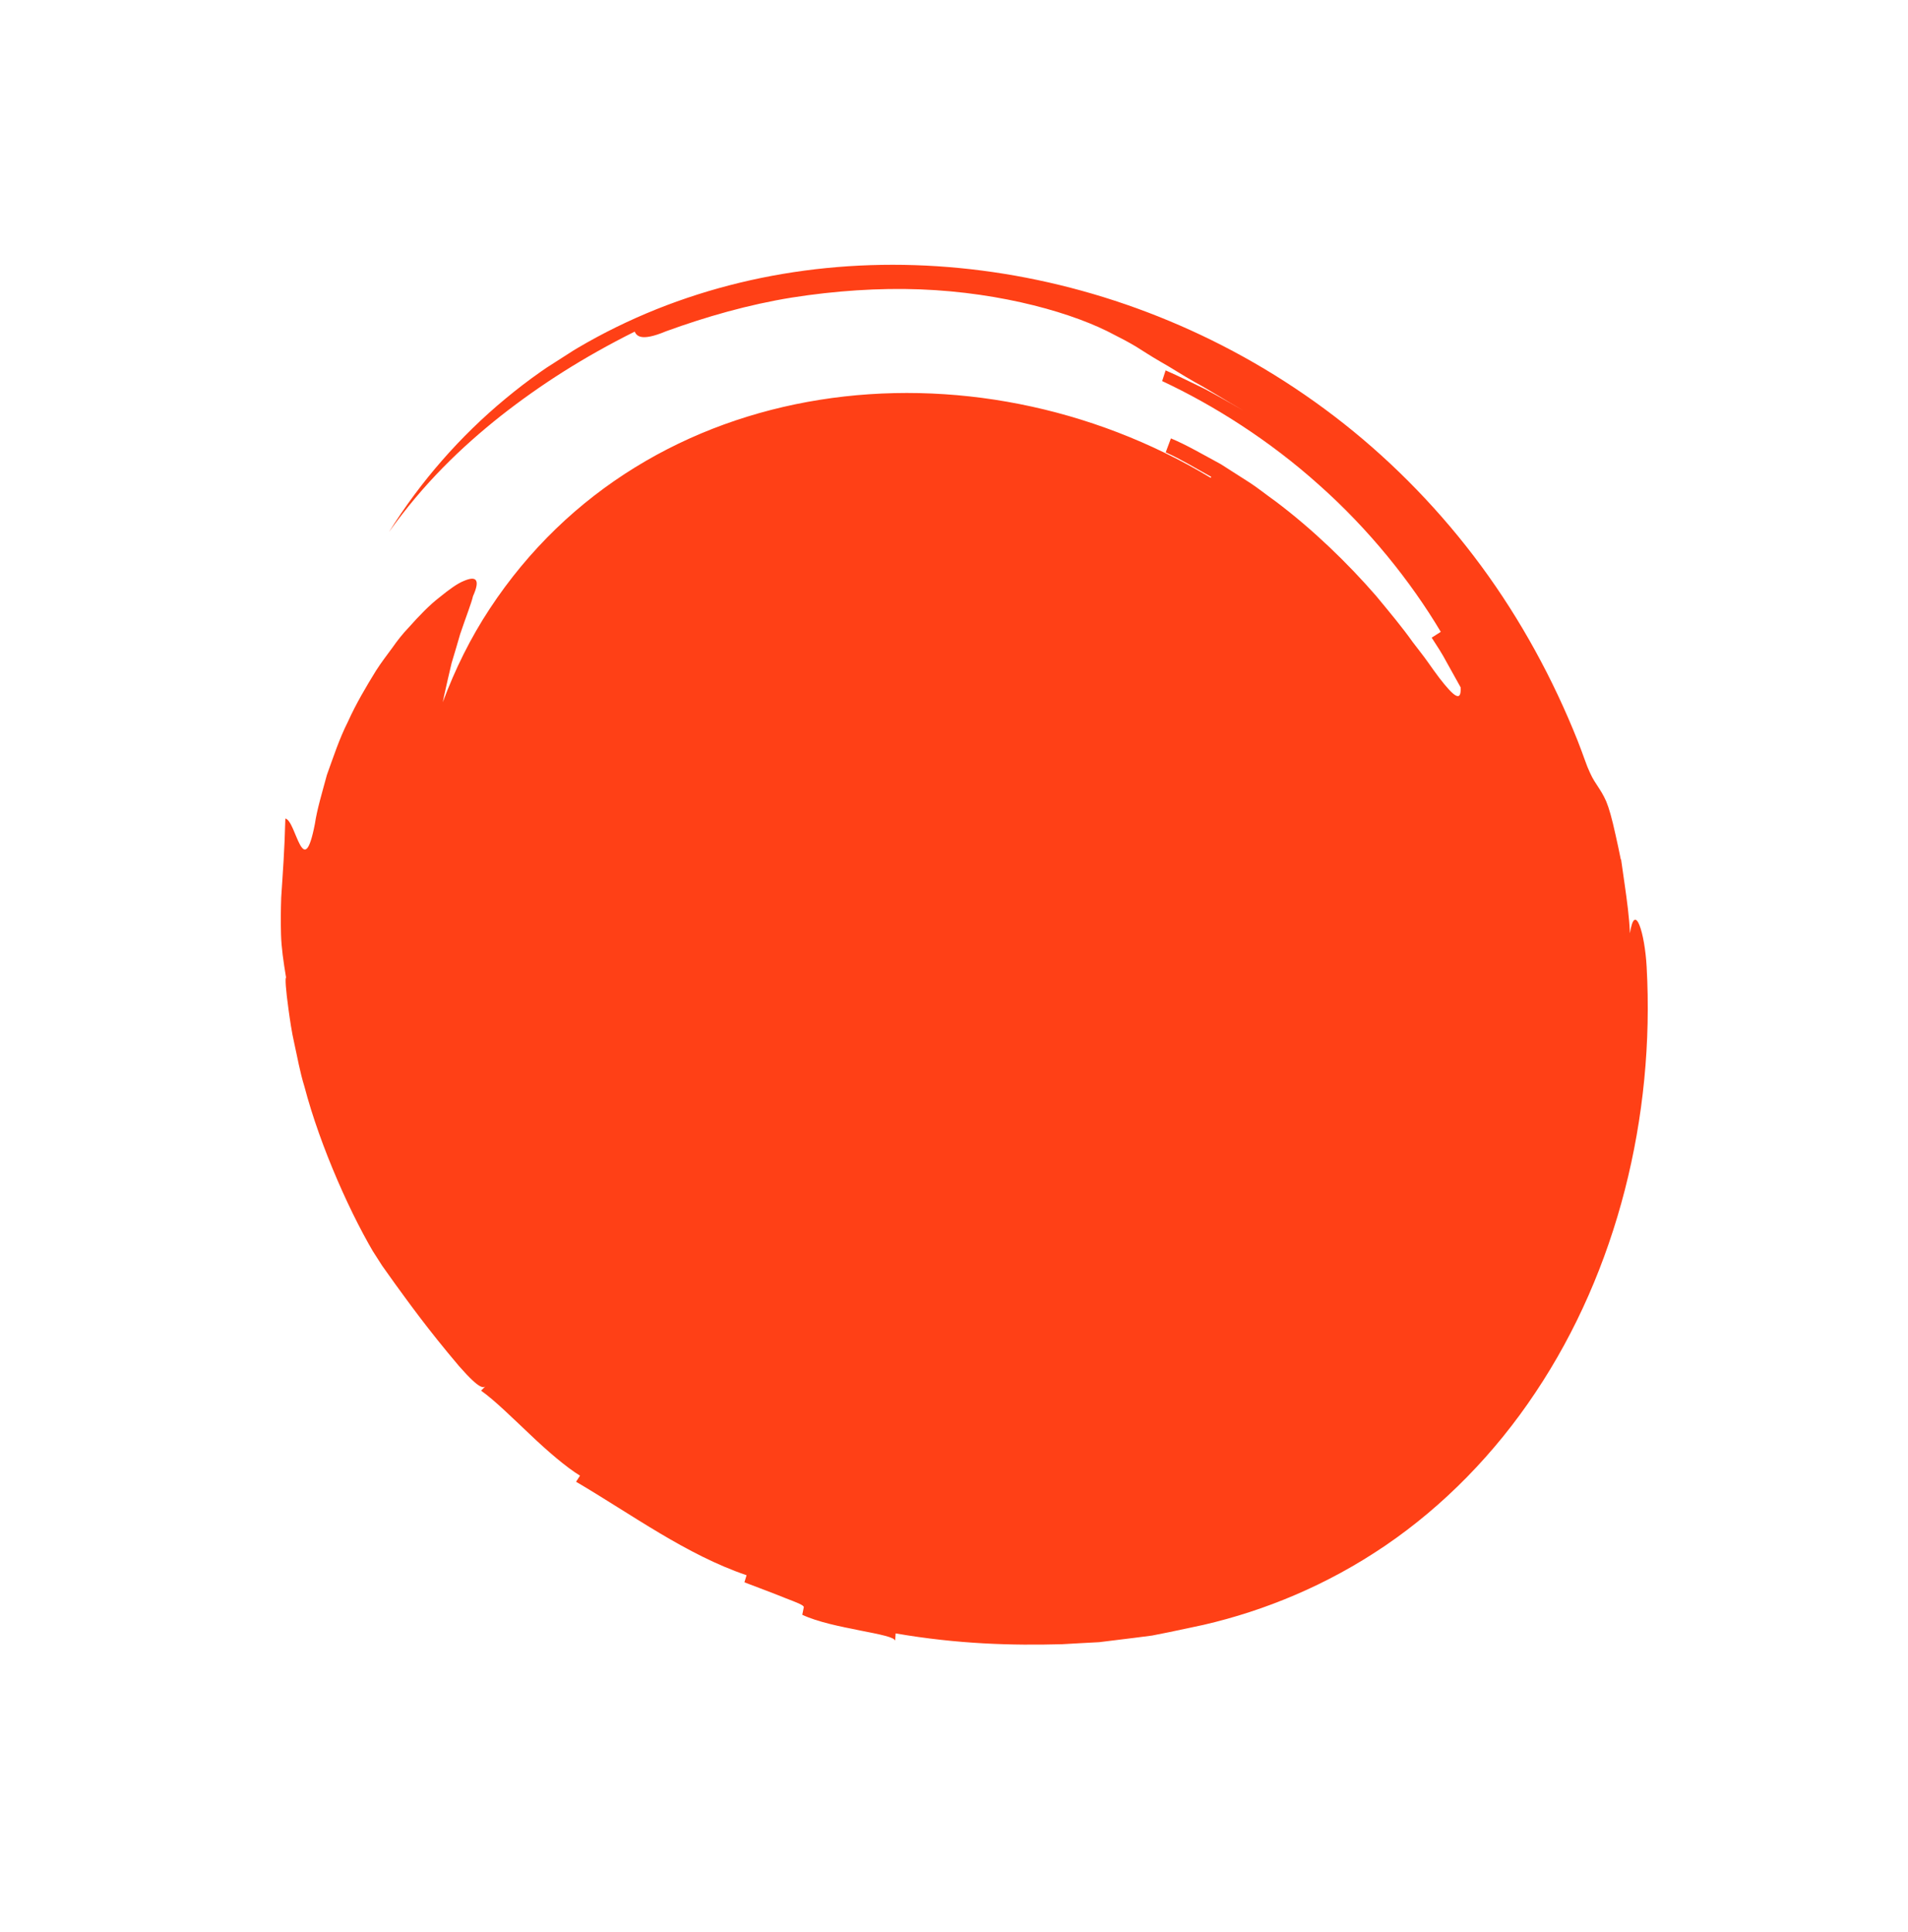 <svg xmlns="http://www.w3.org/2000/svg" width="81" height="82" viewBox="0 0 81 82" fill="none"><g clip-path="url(#clip0_69_32257)"><path d="M68.806 36.473C68.74 36.128 68.659 35.775 68.583 35.428C68.431 34.734 68.308 34.3 68.186 34.009C68.055 33.715 67.947 33.559 67.841 33.393C67.739 33.234 67.625 33.082 67.494 32.788C67.425 32.643 67.356 32.471 67.276 32.244C67.195 32.017 67.096 31.748 66.969 31.424C65.934 28.83 64.567 26.314 62.884 24.027C61.205 21.747 59.22 19.698 57.051 17.983C52.699 14.545 47.664 12.434 42.624 11.621C37.584 10.809 32.474 11.282 27.863 13.128C25.559 14.054 23.389 15.317 21.462 16.92C19.536 18.513 17.853 20.436 16.515 22.578C17.983 20.523 19.569 18.995 21.258 17.654C22.954 16.324 24.762 15.167 26.944 14.076C27.017 14.227 27.168 14.527 28.273 14.062C29.965 13.446 31.775 12.927 33.614 12.631C35.457 12.341 37.309 12.217 39.062 12.282C42.574 12.418 45.641 13.306 47.335 14.227C47.62 14.369 47.904 14.52 48.218 14.706C48.53 14.902 48.864 15.12 49.277 15.359C49.691 15.588 50.159 15.901 50.742 16.229C51.323 16.541 51.992 16.976 52.805 17.436C52.26 17.129 51.716 16.811 51.163 16.518C50.6 16.248 50.046 15.964 49.484 15.721C49.434 15.87 49.337 16.175 49.337 16.175C51.537 17.204 53.911 18.707 55.997 20.583C58.1 22.448 59.89 24.675 61.165 26.819C61.165 26.819 60.906 26.984 60.779 27.066L61.11 27.582C61.221 27.755 61.319 27.934 61.414 28.108L62.008 29.175C62.043 29.837 61.713 29.562 61.103 28.775C60.951 28.575 60.788 28.346 60.605 28.086C60.422 27.825 60.2 27.554 59.976 27.256C59.543 26.643 58.994 25.987 58.415 25.287C57.215 23.905 55.721 22.46 54.157 21.284C53.757 21.001 53.381 20.693 52.985 20.442C52.59 20.192 52.204 19.944 51.832 19.705C51.062 19.289 50.359 18.876 49.709 18.608C49.655 18.751 49.544 19.047 49.488 19.2C50.148 19.497 50.778 19.885 51.419 20.239L51.397 20.281C41.278 14.183 27.462 15.697 20.788 25.843C19.977 27.073 19.319 28.403 18.797 29.807C18.818 29.713 18.835 29.612 18.856 29.518C18.962 29.063 19.06 28.595 19.171 28.147C19.305 27.71 19.426 27.291 19.535 26.915C19.787 26.169 20.017 25.59 20.079 25.307C20.405 24.586 20.209 24.432 19.683 24.662C19.424 24.764 19.073 25.016 18.663 25.35C18.238 25.676 17.804 26.125 17.336 26.65C17.093 26.904 16.865 27.194 16.649 27.503C16.423 27.81 16.18 28.127 15.965 28.463C15.543 29.147 15.114 29.871 14.772 30.63C14.396 31.374 14.141 32.167 13.877 32.894C13.675 33.644 13.46 34.348 13.367 34.975C13.124 36.218 12.931 36.208 12.733 35.848C12.535 35.489 12.348 34.79 12.114 34.742C12.081 36.085 12.004 37.08 11.938 38.093C11.921 38.599 11.914 39.107 11.93 39.664C11.945 40.221 12.032 40.812 12.145 41.496C12.098 41.499 12.132 42.008 12.249 42.85C12.308 43.272 12.375 43.769 12.5 44.318C12.624 44.868 12.728 45.486 12.925 46.124C13.596 48.681 14.947 51.702 16.067 53.504C16.067 53.504 16.276 53.792 16.789 54.517C17.313 55.234 18.13 56.384 19.489 57.987C20.415 59.041 20.539 58.917 20.639 58.807C20.566 58.879 20.494 58.952 20.423 59.027C21.003 59.438 21.736 60.166 22.492 60.878C23.242 61.594 24.035 62.274 24.623 62.635C24.564 62.721 24.509 62.807 24.456 62.894C26.837 64.294 29.133 65.991 31.694 66.861C31.663 66.965 31.633 67.065 31.603 67.162C32.236 67.404 32.876 67.642 33.348 67.835C33.822 68.017 34.142 68.136 34.123 68.221C34.102 68.324 34.081 68.43 34.059 68.54C35.342 69.149 38.021 69.341 38 69.651C38.008 69.544 38.015 69.438 38.022 69.331C40.658 69.785 42.962 69.848 45.091 69.789C45.626 69.762 46.146 69.726 46.659 69.703C47.169 69.638 47.673 69.576 48.171 69.517C48.418 69.485 48.666 69.453 48.913 69.421C49.157 69.372 49.402 69.323 49.647 69.275C50.132 69.171 50.612 69.071 51.097 68.967C53.691 68.368 56.346 67.28 58.811 65.603C61.281 63.922 63.468 61.686 65.188 59.1C68.65 53.924 70.258 47.399 69.905 41.041C69.828 39.615 69.406 38.221 69.195 39.615C69.166 38.923 69.07 38.229 68.97 37.528L68.82 36.482L68.806 36.473Z" fill="#FF4016"></path></g><defs><clipPath id="clip0_69_32257"><rect width="61.312" height="55.376" fill="white" transform="translate(34.002 81.494) rotate(-122.627)"></rect></clipPath></defs></svg>